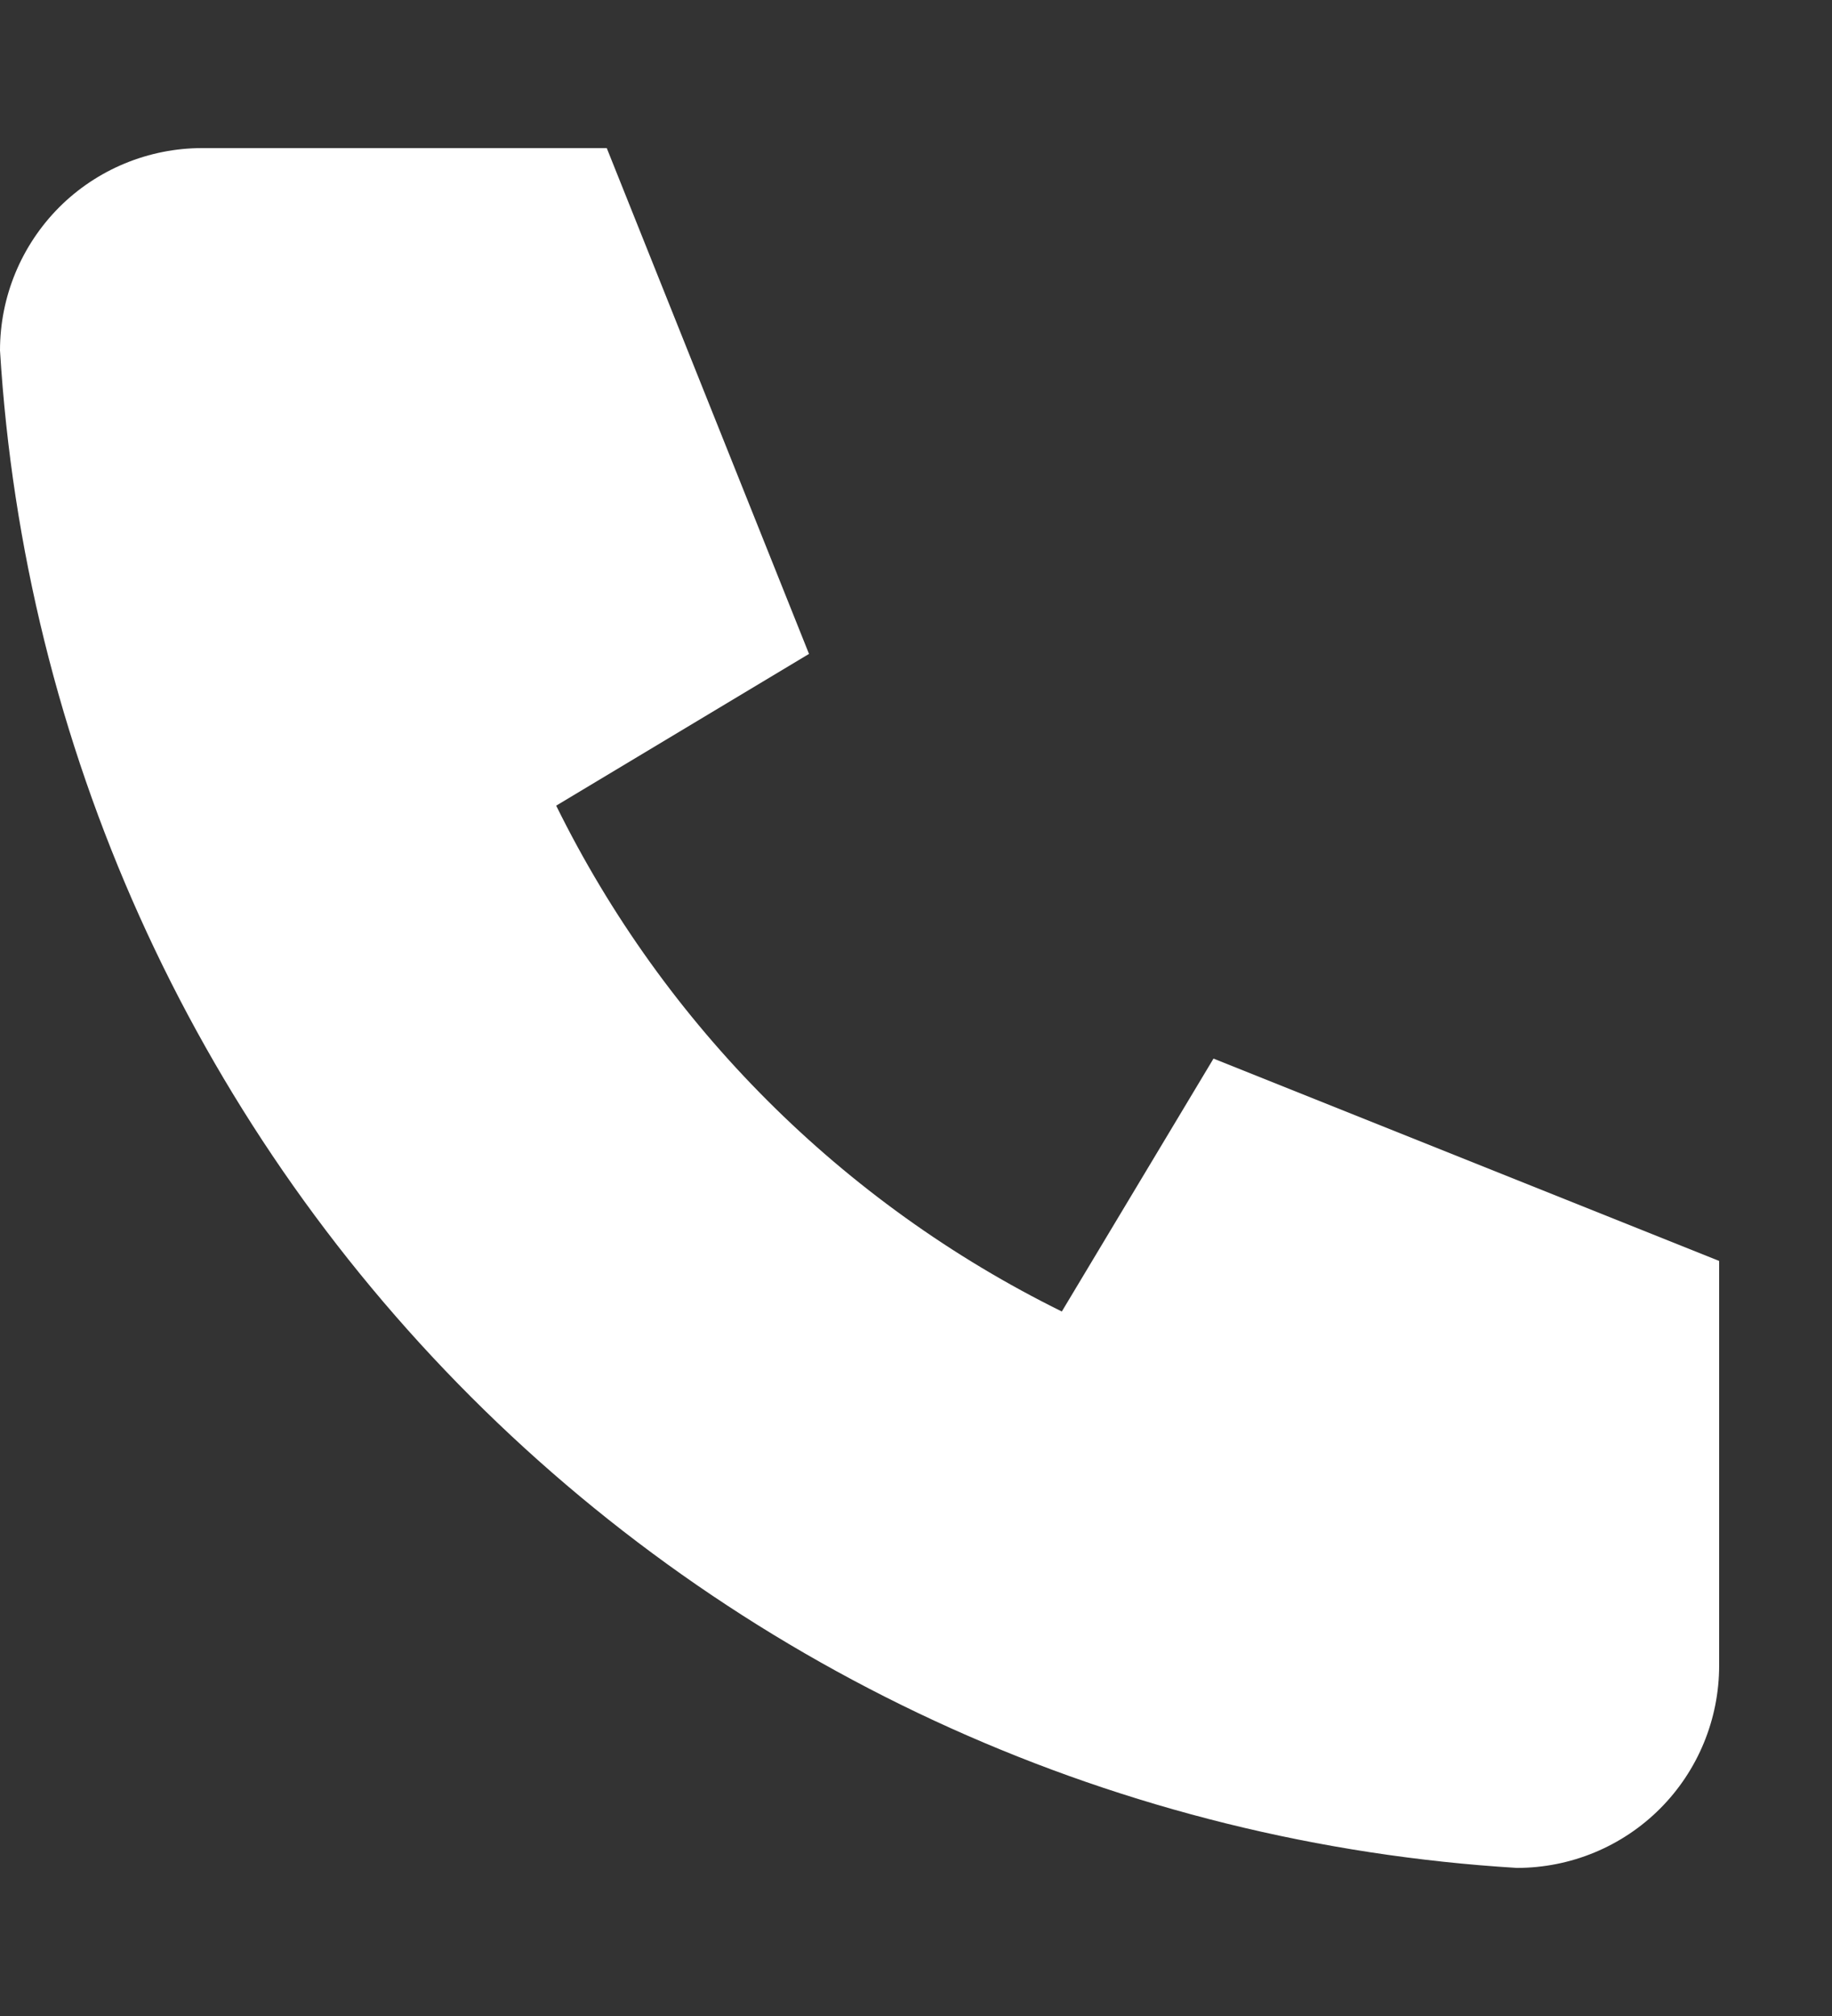 <svg width="10" height="11" viewBox="0 0 10 11" fill="none" xmlns="http://www.w3.org/2000/svg">
<rect x="0" y="0" width="10" height="11" fill="#333333" stroke="none"/>
<path d="M1.104 0.808H3.312L4.416 3.568L3.036 4.396C3.627 5.595 4.597 6.565 5.796 7.156L6.624 5.776L9.384 6.88V9.088C9.384 9.381 9.268 9.662 9.061 9.869C8.854 10.076 8.573 10.192 8.28 10.192C6.127 10.061 4.096 9.147 2.571 7.622C1.045 6.096 0.131 4.065 0 1.912C0 1.619 0.116 1.339 0.323 1.131C0.53 0.924 0.811 0.808 1.104 0.808Z" fill="white"/>
</svg>
